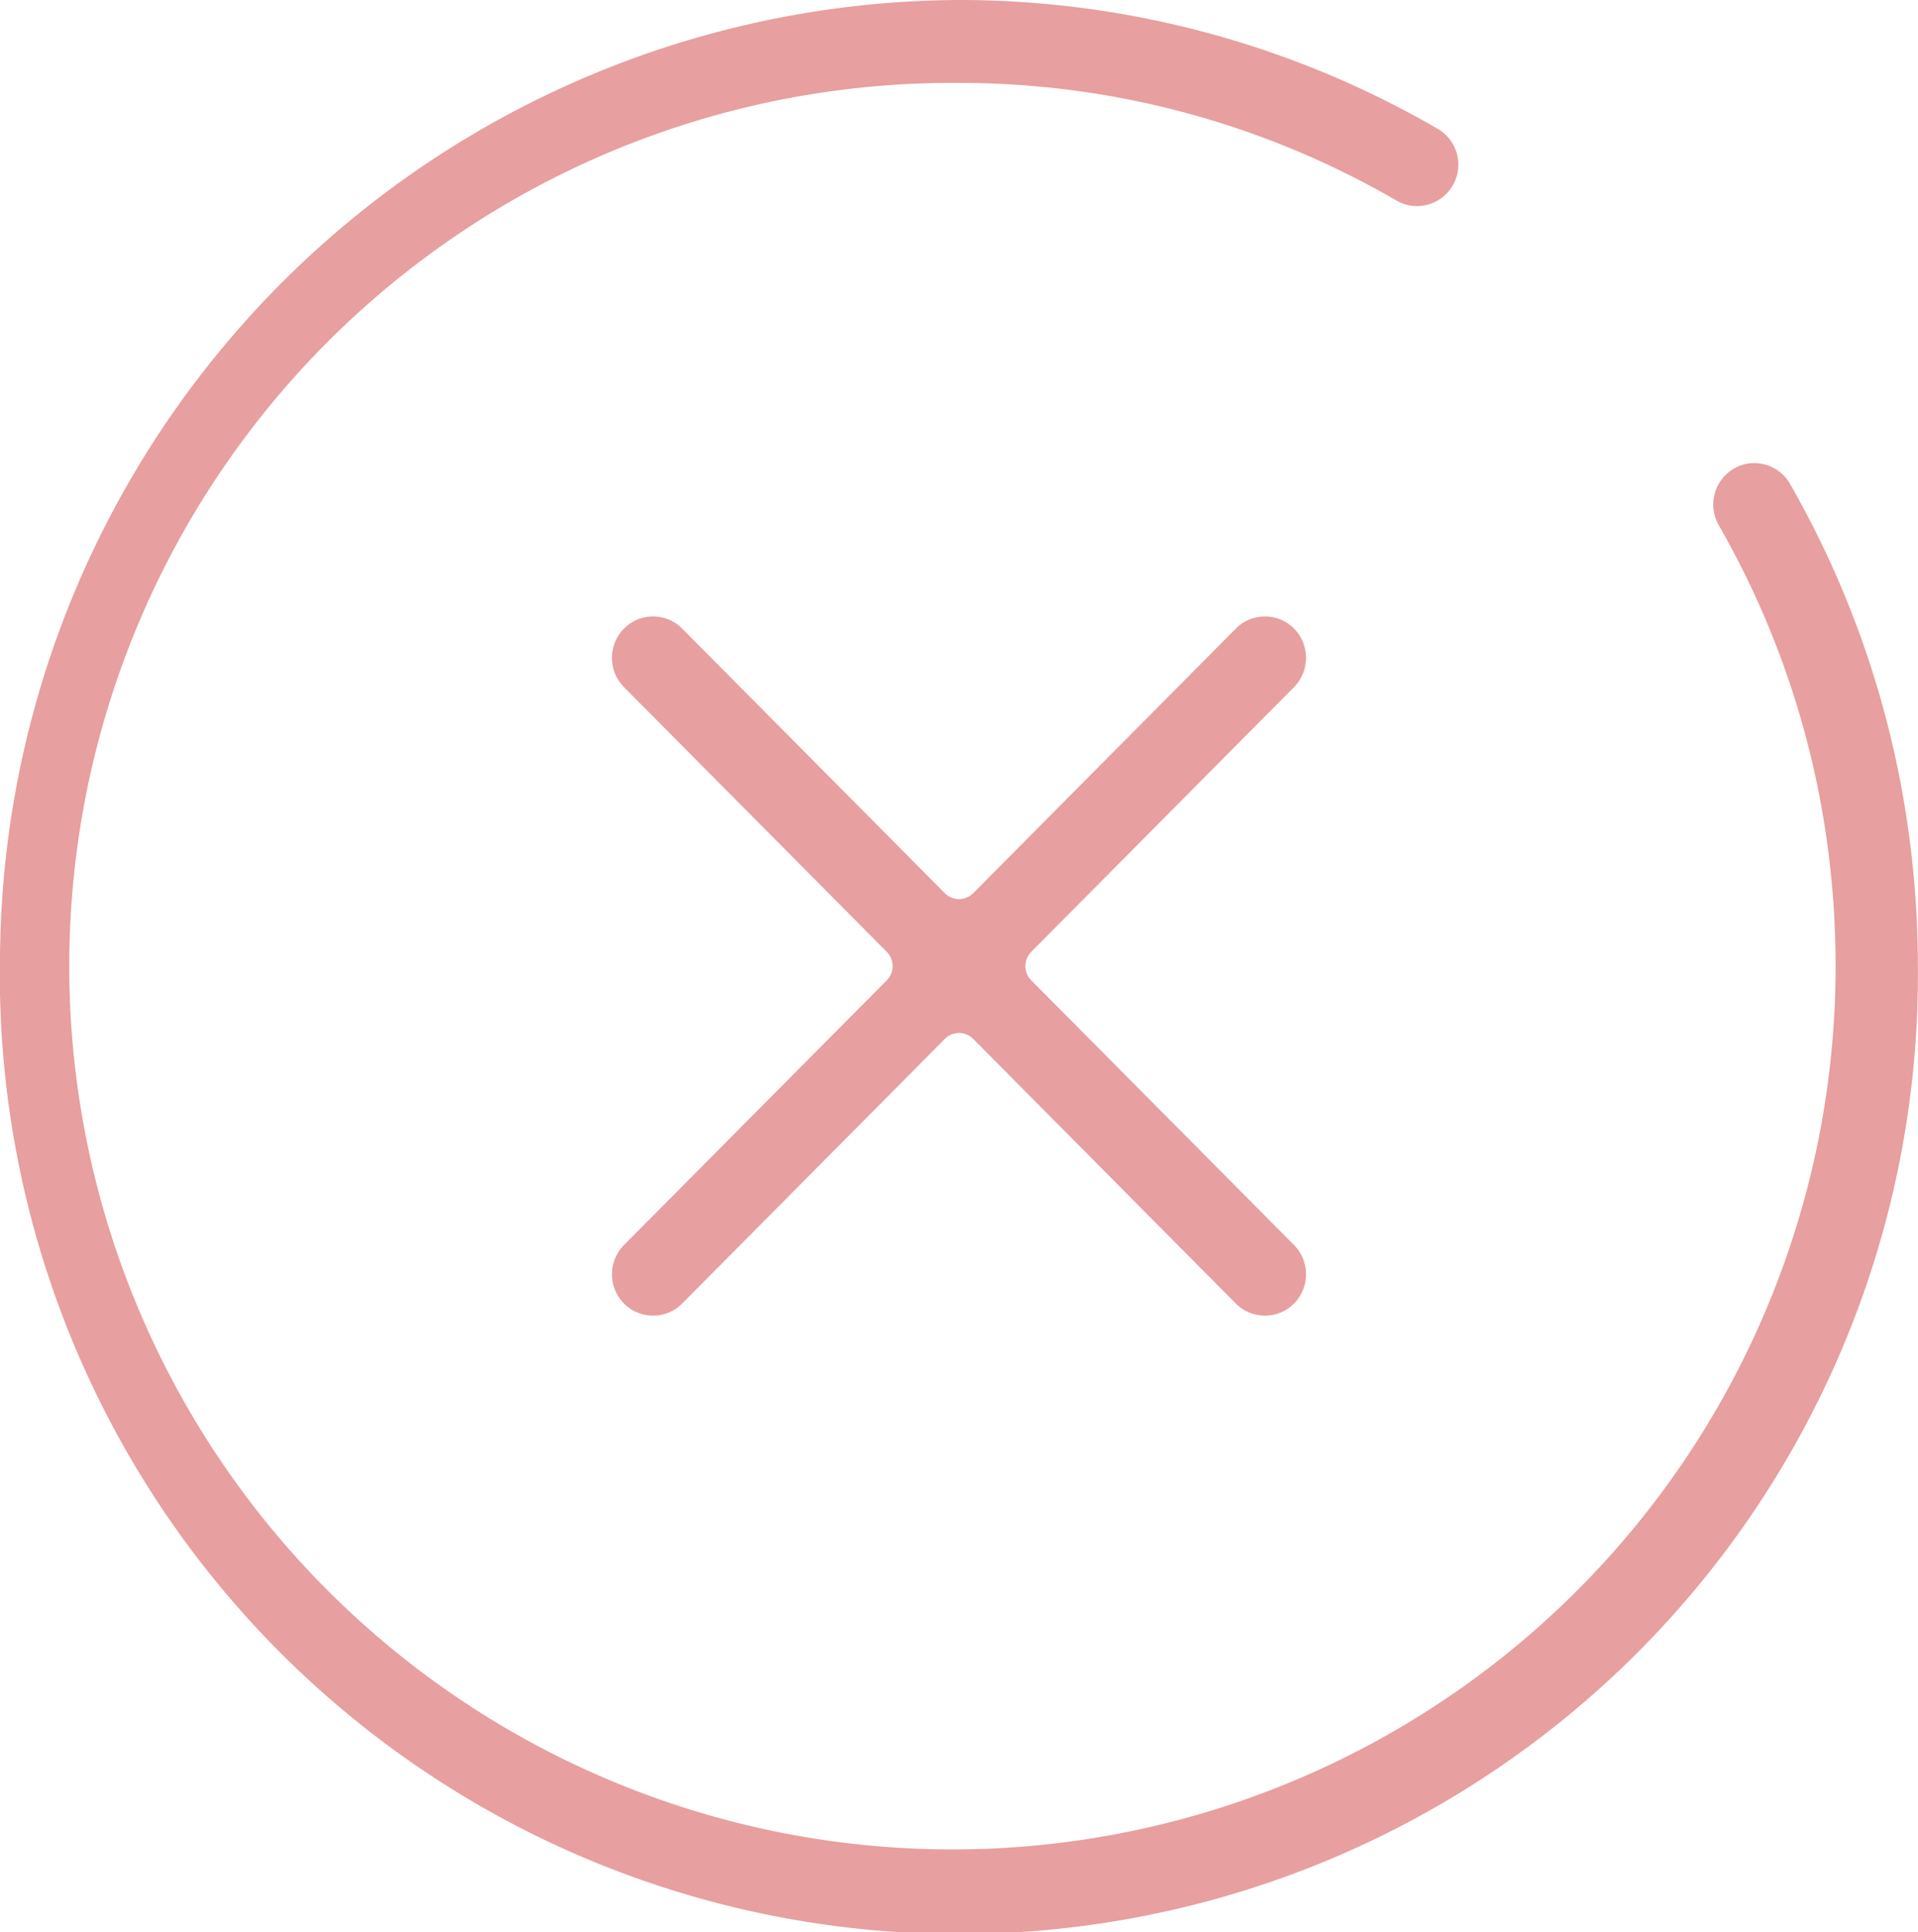 <svg xmlns="http://www.w3.org/2000/svg" width="44.676" height="45" viewBox="0 0 44.676 45">
  <path id="Shape_140_copy_2" data-name="Shape 140 copy 2" d="M1349.843,1108a22.445,22.445,0,0,1,22.338-22.5,22.208,22.208,0,0,1,11.15,3,.965.965,0,0,1-.483,1.8.949.949,0,0,1-.475-.128,20.286,20.286,0,0,0-10.192-2.741A20.572,20.572,0,1,0,1392.6,1108a21.048,21.048,0,0,0-.181-2.75,20.46,20.46,0,0,0-2.541-7.517.969.969,0,0,1,.351-1.318.937.937,0,0,1,.475-.13.964.964,0,0,1,.833.483,22.469,22.469,0,0,1,2.779,8.226,22.862,22.862,0,0,1,.2,3,22.339,22.339,0,1,1-44.676,0Zm28.787,7.861-6.118-6.164a.466.466,0,0,0-.661,0l-6.119,6.164a.955.955,0,0,1-1.354,0,.972.972,0,0,1,0-1.364l6.119-6.163a.473.473,0,0,0,0-.666l-6.119-6.164a.971.971,0,0,1,0-1.364.953.953,0,0,1,1.354,0l6.119,6.163a.466.466,0,0,0,.661,0l6.118-6.163a.953.953,0,0,1,1.354,0,.97.97,0,0,1,0,1.364l-6.119,6.164a.473.473,0,0,0,0,.666l6.119,6.163a.971.971,0,0,1,0,1.364.955.955,0,0,1-1.354,0Z" transform="translate(-1349.843 -1085.5)" fill="#e79f9f"/>
</svg>
